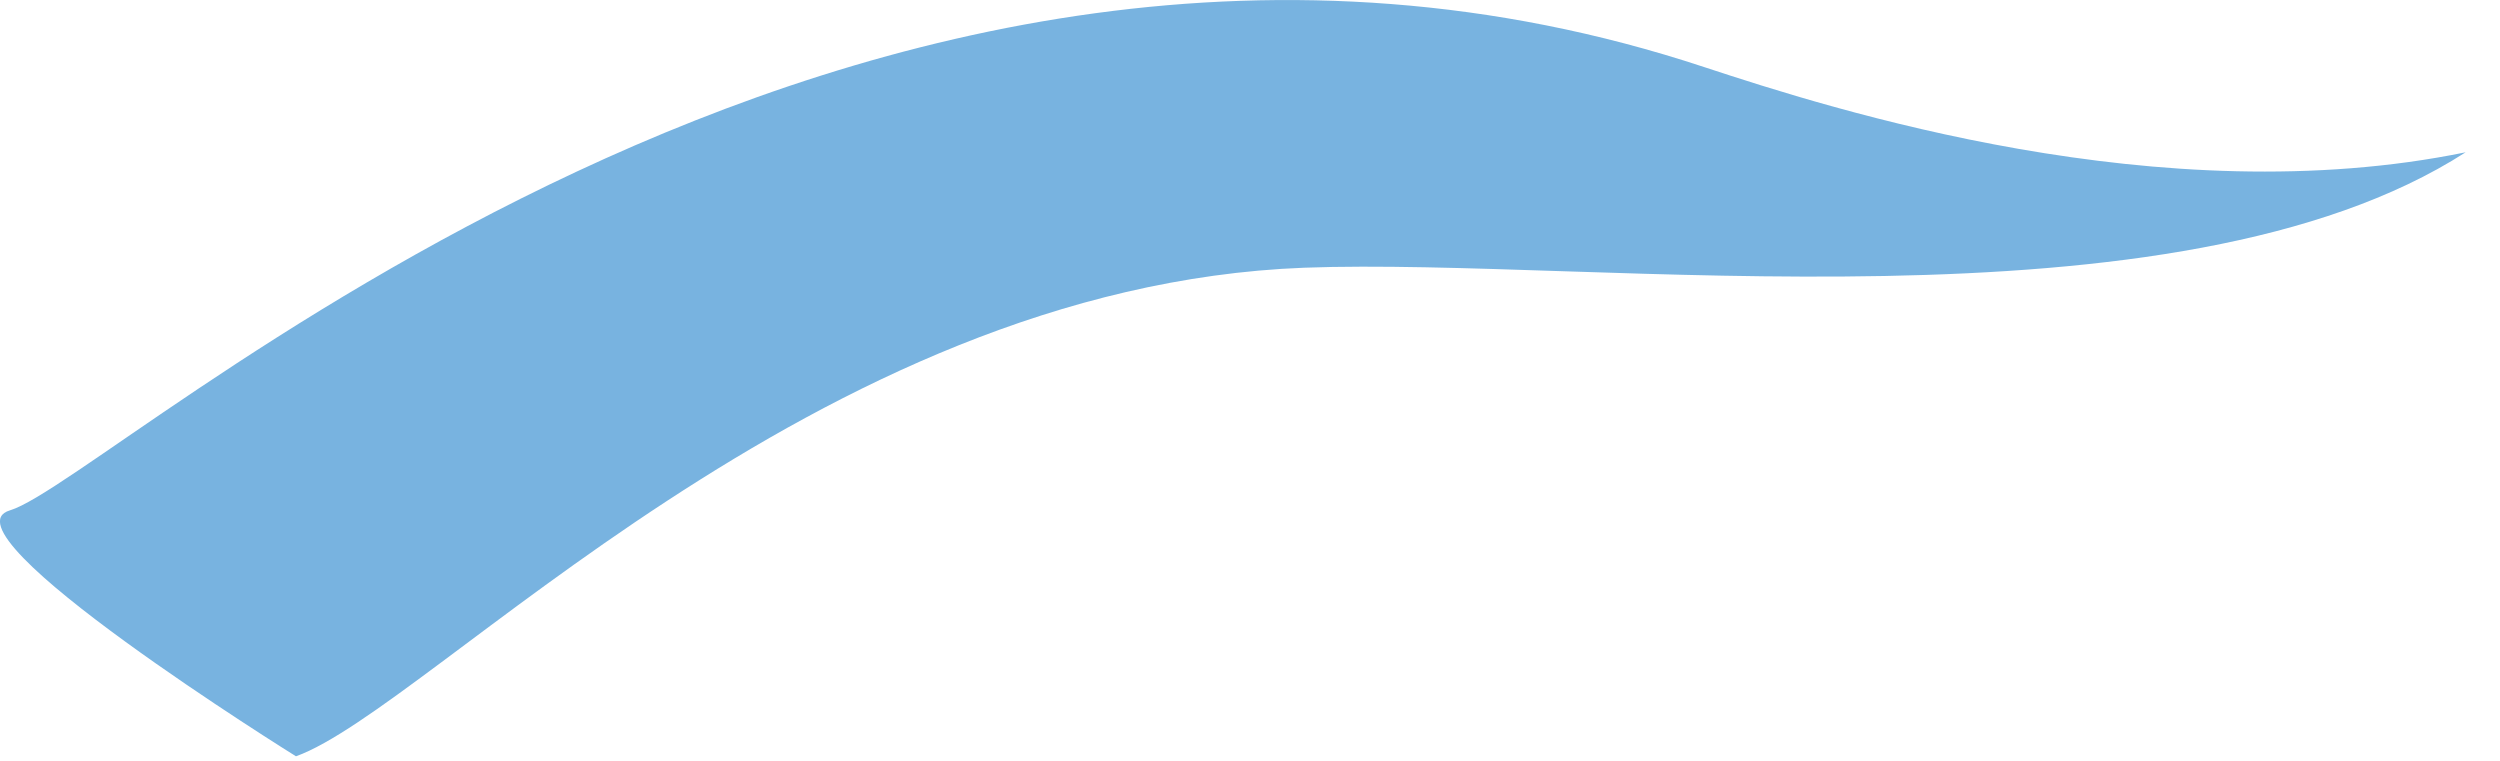 <?xml version="1.0" encoding="UTF-8" standalone="no"?><!DOCTYPE svg PUBLIC "-//W3C//DTD SVG 1.1//EN" "http://www.w3.org/Graphics/SVG/1.1/DTD/svg11.dtd"><svg width="100%" height="100%" viewBox="0 0 23 7" version="1.1" xmlns="http://www.w3.org/2000/svg" xmlns:xlink="http://www.w3.org/1999/xlink" xml:space="preserve" xmlns:serif="http://www.serif.com/" style="fill-rule:evenodd;clip-rule:evenodd;stroke-linejoin:round;stroke-miterlimit:2;"><path d="M0.092,4.695c0.952,-0.284 7.756,-6.667 15.586,-4.078c1.185,0.39 4.208,1.358 7.006,0.784c-2.673,1.719 -8.016,0.962 -10.685,1.062c-4.502,0.171 -8.035,4.049 -9.276,4.495c0,0 -3.313,-2.06 -2.631,-2.263" style="fill:#78b3e0;fill-rule:nonzero;"/></svg>
